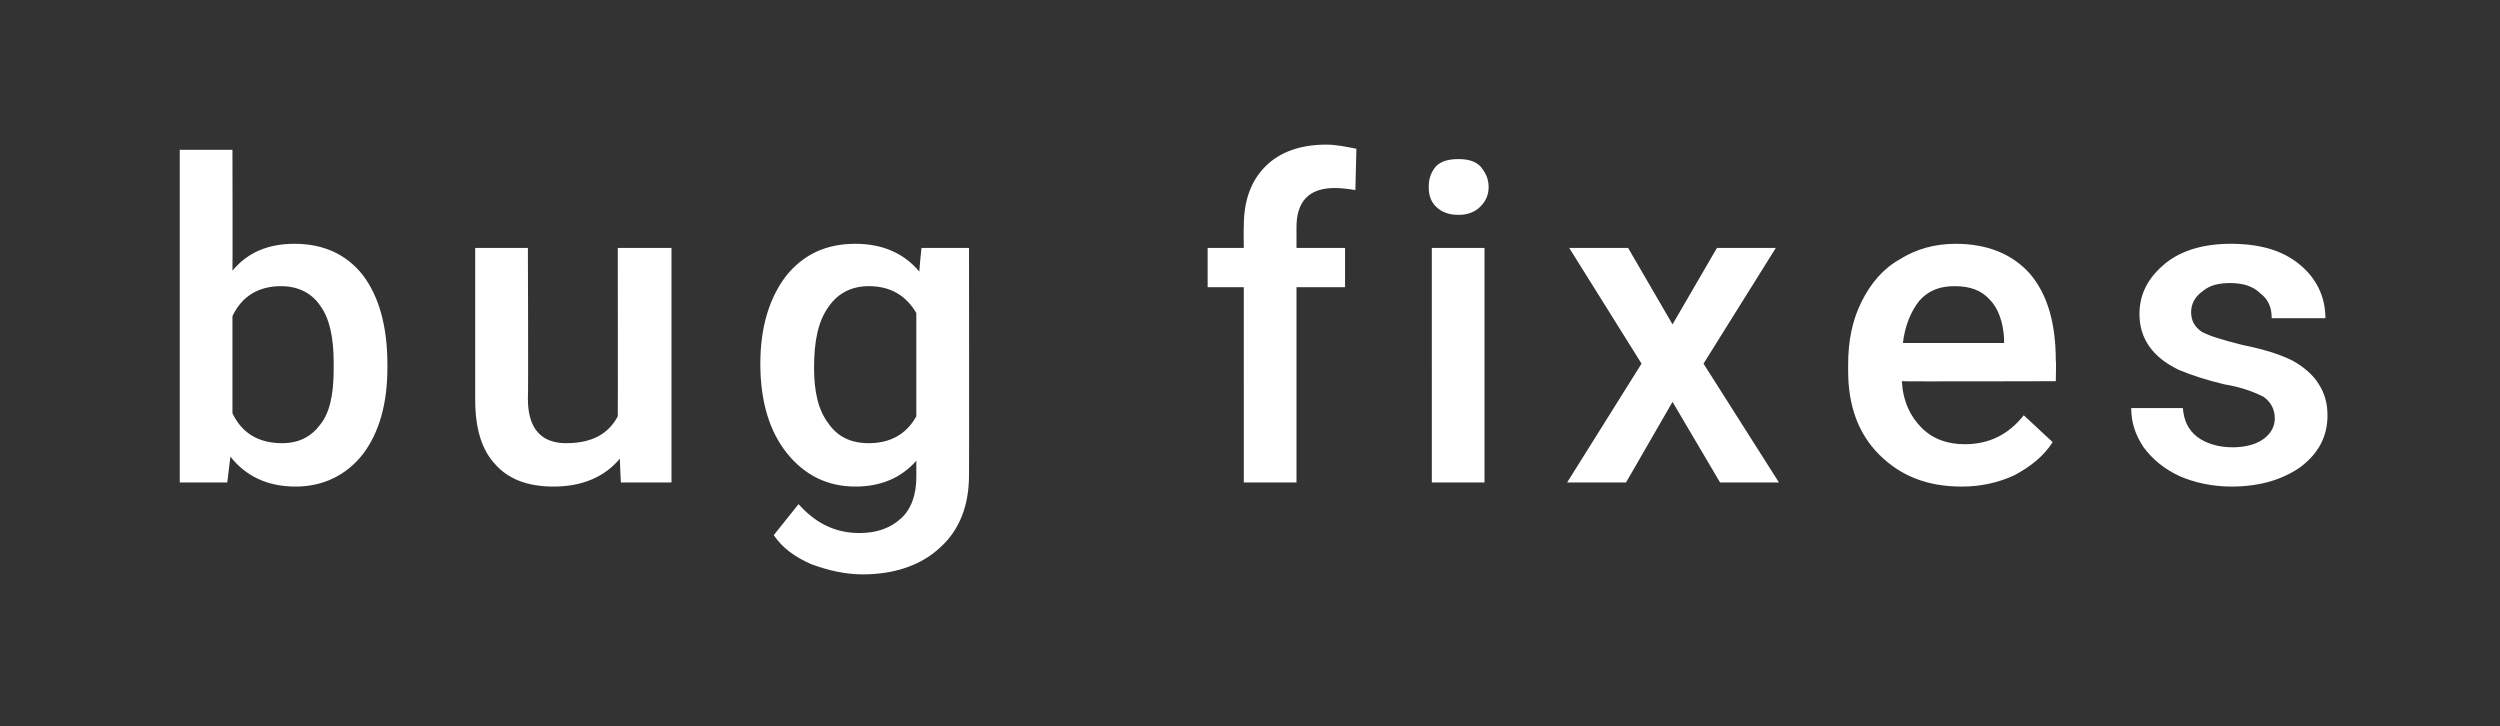 <?xml version="1.0" standalone="no"?><!DOCTYPE svg PUBLIC "-//W3C//DTD SVG 1.1//EN" "http://www.w3.org/Graphics/SVG/1.1/DTD/svg11.dtd"><svg xmlns="http://www.w3.org/2000/svg" version="1.1" width="242px" height="70.3px" viewBox="0 -3 242 70.3" style="top:-3px"><rect x="0" y="-3" width="242" height="70.3" fill="#333333" stroke="none"/><desc>bug fixes</desc><defs/><g id="Polygon8148"><path d="m37.5 32.6c0 3.5-.8 6.3-2.4 8.4c-1.6 2-3.8 3.1-6.5 3.1c-2.7 0-4.8-1-6.3-2.9l-.3 2.5h-4.6V11.5h5.1s.03 11.67 0 11.7c1.5-1.8 3.5-2.6 6-2.6c2.8 0 5 1 6.6 3c1.6 2.1 2.4 5 2.4 8.7v.3zm-5.2-.5c0-2.4-.4-4.3-1.3-5.5c-.8-1.2-2.1-1.9-3.8-1.9c-2.2 0-3.8 1-4.7 2.9v9.4c.9 1.9 2.5 2.9 4.8 2.9c1.6 0 2.8-.6 3.7-1.8c.9-1.1 1.3-2.9 1.3-5.3v-.7zM60 41.4c-1.5 1.8-3.7 2.7-6.4 2.7c-2.5 0-4.4-.7-5.7-2.2c-1.3-1.4-1.9-3.5-1.9-6.2V21h5.1s.05 14.61 0 14.6c0 2.9 1.3 4.3 3.7 4.3c2.5 0 4.1-.9 5-2.6c.02-.03 0-16.3 0-16.3h5.2v22.7h-4.9s-.11-2.26-.1-2.3zm13.6-9.2c0-3.6.9-6.4 2.5-8.5c1.7-2.1 3.9-3.1 6.7-3.1c2.6 0 4.7.9 6.2 2.7c-.04-.03.2-2.3.2-2.3h4.6s.02 21.97 0 22c0 2.9-.9 5.3-2.8 7c-1.8 1.7-4.4 2.6-7.5 2.6c-1.7 0-3.4-.4-5-1c-1.6-.7-2.8-1.6-3.6-2.8l2.4-3c1.6 1.8 3.5 2.8 5.9 2.8c1.7 0 3-.5 4-1.4c1-.9 1.5-2.3 1.5-4v-1.6c-1.5 1.7-3.5 2.5-5.9 2.5c-2.7 0-4.9-1.1-6.6-3.2c-1.7-2.1-2.6-5-2.6-8.7zm5.2.4c0 2.3.4 4.1 1.4 5.4c.9 1.3 2.2 1.9 3.9 1.9c2 0 3.6-.8 4.6-2.6v-10c-1-1.7-2.5-2.6-4.6-2.6c-1.7 0-3 .7-3.9 2c-1 1.4-1.4 3.3-1.4 5.9zm41.6 11.1V24.8h-3.5V21h3.5s-.03-2.09 0-2.1c0-2.5.7-4.4 2.1-5.8c1.4-1.4 3.4-2.1 5.9-2.1c.9 0 1.9.2 2.9.4l-.1 4c-.6-.1-1.3-.2-2-.2c-2.5 0-3.7 1.3-3.7 3.8v2h4.7v3.8h-4.7v18.9h-5.1zm23.3 0h-5.1V21h5.1v22.7zm-5.4-28.6c0-.8.2-1.4.7-2c.5-.5 1.2-.7 2.2-.7c.9 0 1.6.2 2.1.7c.5.6.8 1.2.8 2c0 .8-.3 1.4-.8 1.9c-.5.5-1.2.8-2.1.8c-1 0-1.7-.3-2.2-.8c-.5-.5-.7-1.1-.7-1.9zm23.6 13.3l4.3-7.4h5.7l-7 11.2l7.3 11.5h-5.7l-4.6-7.8l-4.5 7.8h-5.7l7.2-11.5l-7-11.2h5.7l4.3 7.4zm28 15.7c-3.3 0-5.9-1-8-3.1c-2-2-3-4.7-3-8.1v-.6c0-2.3.4-4.3 1.3-6.1c.9-1.8 2.1-3.2 3.7-4.1c1.6-1 3.4-1.5 5.4-1.5c3.1 0 5.5 1 7.2 2.9c1.7 2 2.5 4.8 2.5 8.4c.05-.02 0 2 0 2c0 0-14.91.04-14.9 0c.1 1.9.8 3.4 1.9 4.5c1.1 1.1 2.5 1.6 4.2 1.6c2.3 0 4.2-.9 5.7-2.8l2.8 2.6c-.9 1.4-2.2 2.4-3.7 3.2c-1.5.7-3.2 1.1-5.1 1.1zm-.7-19.4c-1.4 0-2.5.4-3.4 1.4c-.8 1-1.4 2.4-1.6 4.1h9.8s-.03-.37 0-.4c-.1-1.7-.6-3-1.4-3.8c-.8-.9-1.9-1.3-3.4-1.3zm31 12.8c0-.9-.4-1.6-1.1-2.1c-.8-.4-2-.9-3.8-1.2c-1.7-.4-3.2-.9-4.4-1.4c-2.5-1.2-3.8-3-3.8-5.4c0-1.9.8-3.5 2.5-4.9c1.6-1.3 3.8-1.9 6.3-1.9c2.8 0 5 .6 6.7 2c1.6 1.3 2.5 3.1 2.5 5.2h-5.2c0-1-.3-1.8-1.1-2.4c-.7-.7-1.7-1-2.9-1c-1.1 0-2 .2-2.7.8c-.7.5-1.1 1.2-1.1 2c0 .8.3 1.4 1 1.9c.7.4 2 .8 4 1.3c2 .4 3.6.9 4.8 1.5c1.1.6 2 1.4 2.5 2.2c.6.9.9 1.9.9 3.1c0 2.1-.9 3.7-2.6 5c-1.7 1.2-3.9 1.9-6.7 1.9c-1.9 0-3.6-.4-5-1c-1.5-.7-2.6-1.6-3.5-2.8c-.8-1.2-1.2-2.4-1.2-3.8h5c.1 1.2.5 2.1 1.4 2.8c.8.6 2 1 3.4 1c1.3 0 2.3-.3 3-.8c.7-.5 1.1-1.2 1.1-2z" stroke="none" fill="#fff"/></g></svg>